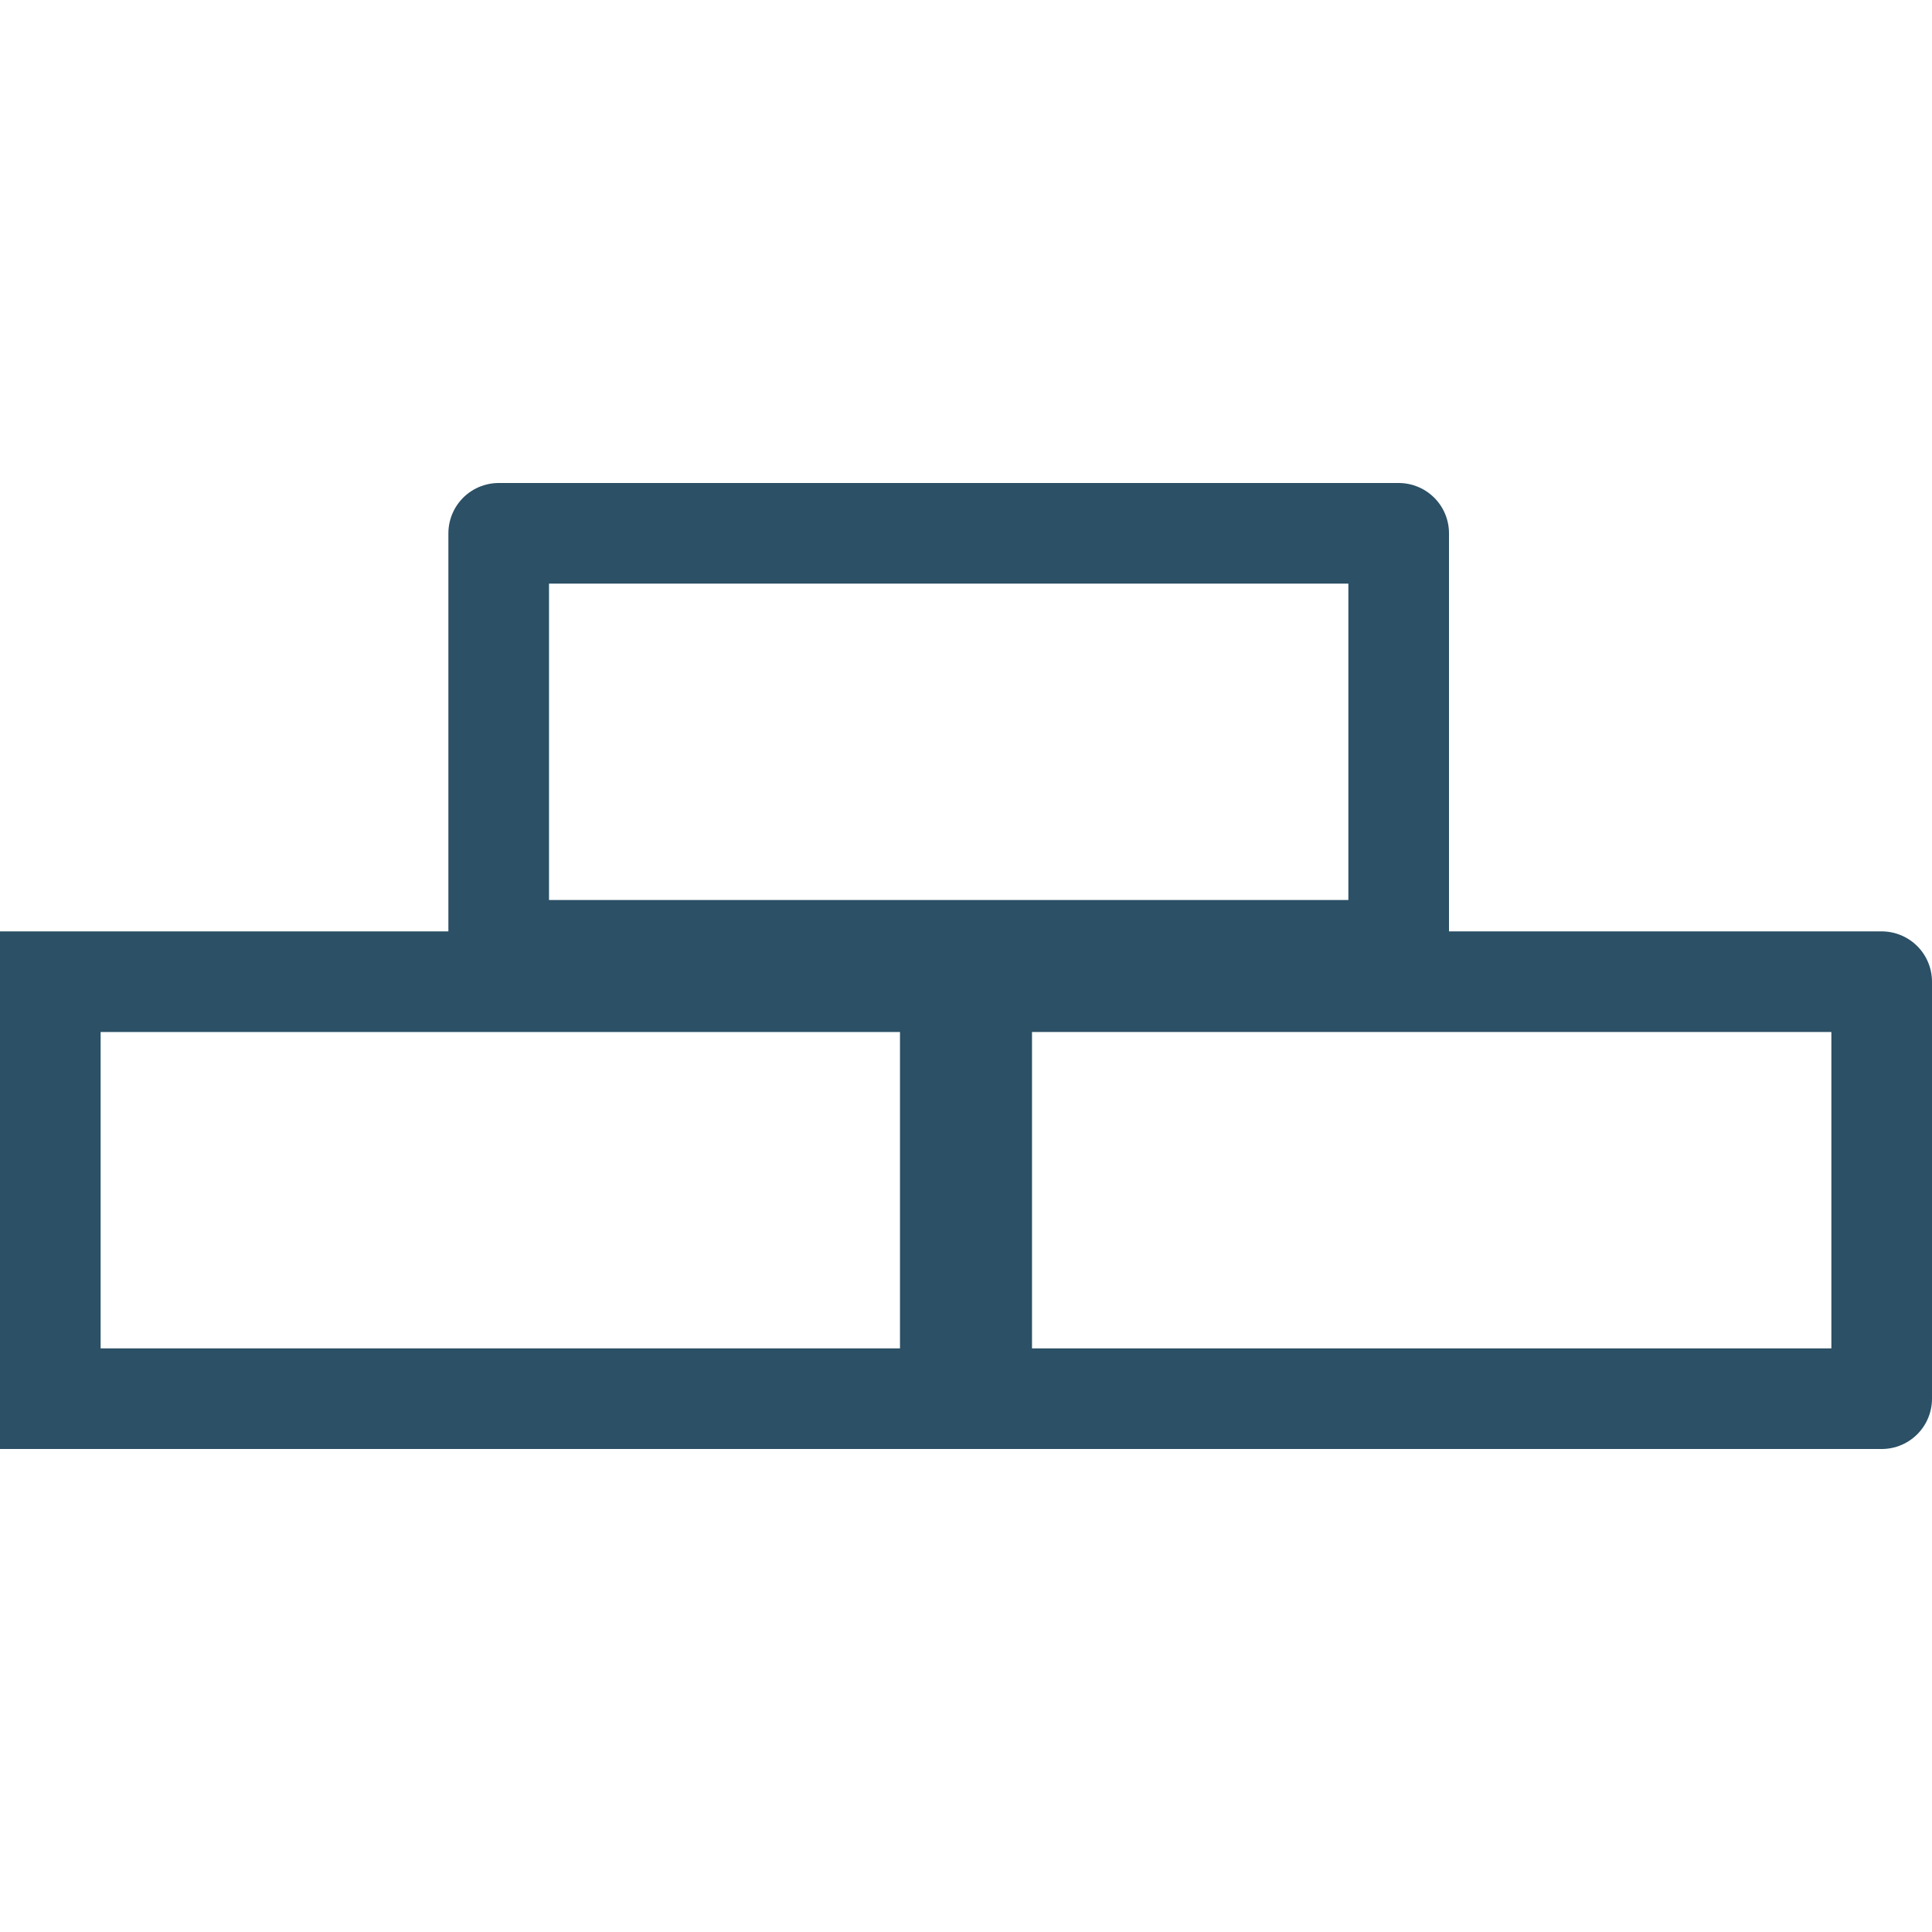 <?xml version="1.0" encoding="UTF-8"?><svg id="Vrstva_2" xmlns="http://www.w3.org/2000/svg" viewBox="0 0 48 48"><g id="Vrstva_1-2"><rect width="48" height="48" fill="none"/><rect x="1.25" y="24.39" width="22.36" height="10.36" fill="none" stroke="#2C5065" stroke-width="2.5"/><rect x="24.39" y="24.39" width="22.36" height="10.36" fill="none" stroke="#2C5065" stroke-linejoin="round" stroke-width="2.5"/><rect x="12.39" y="13.25" width="22.36" height="10.36" fill="none" stroke="#2C5065" stroke-linejoin="round" stroke-width="2.5"/></g></svg>